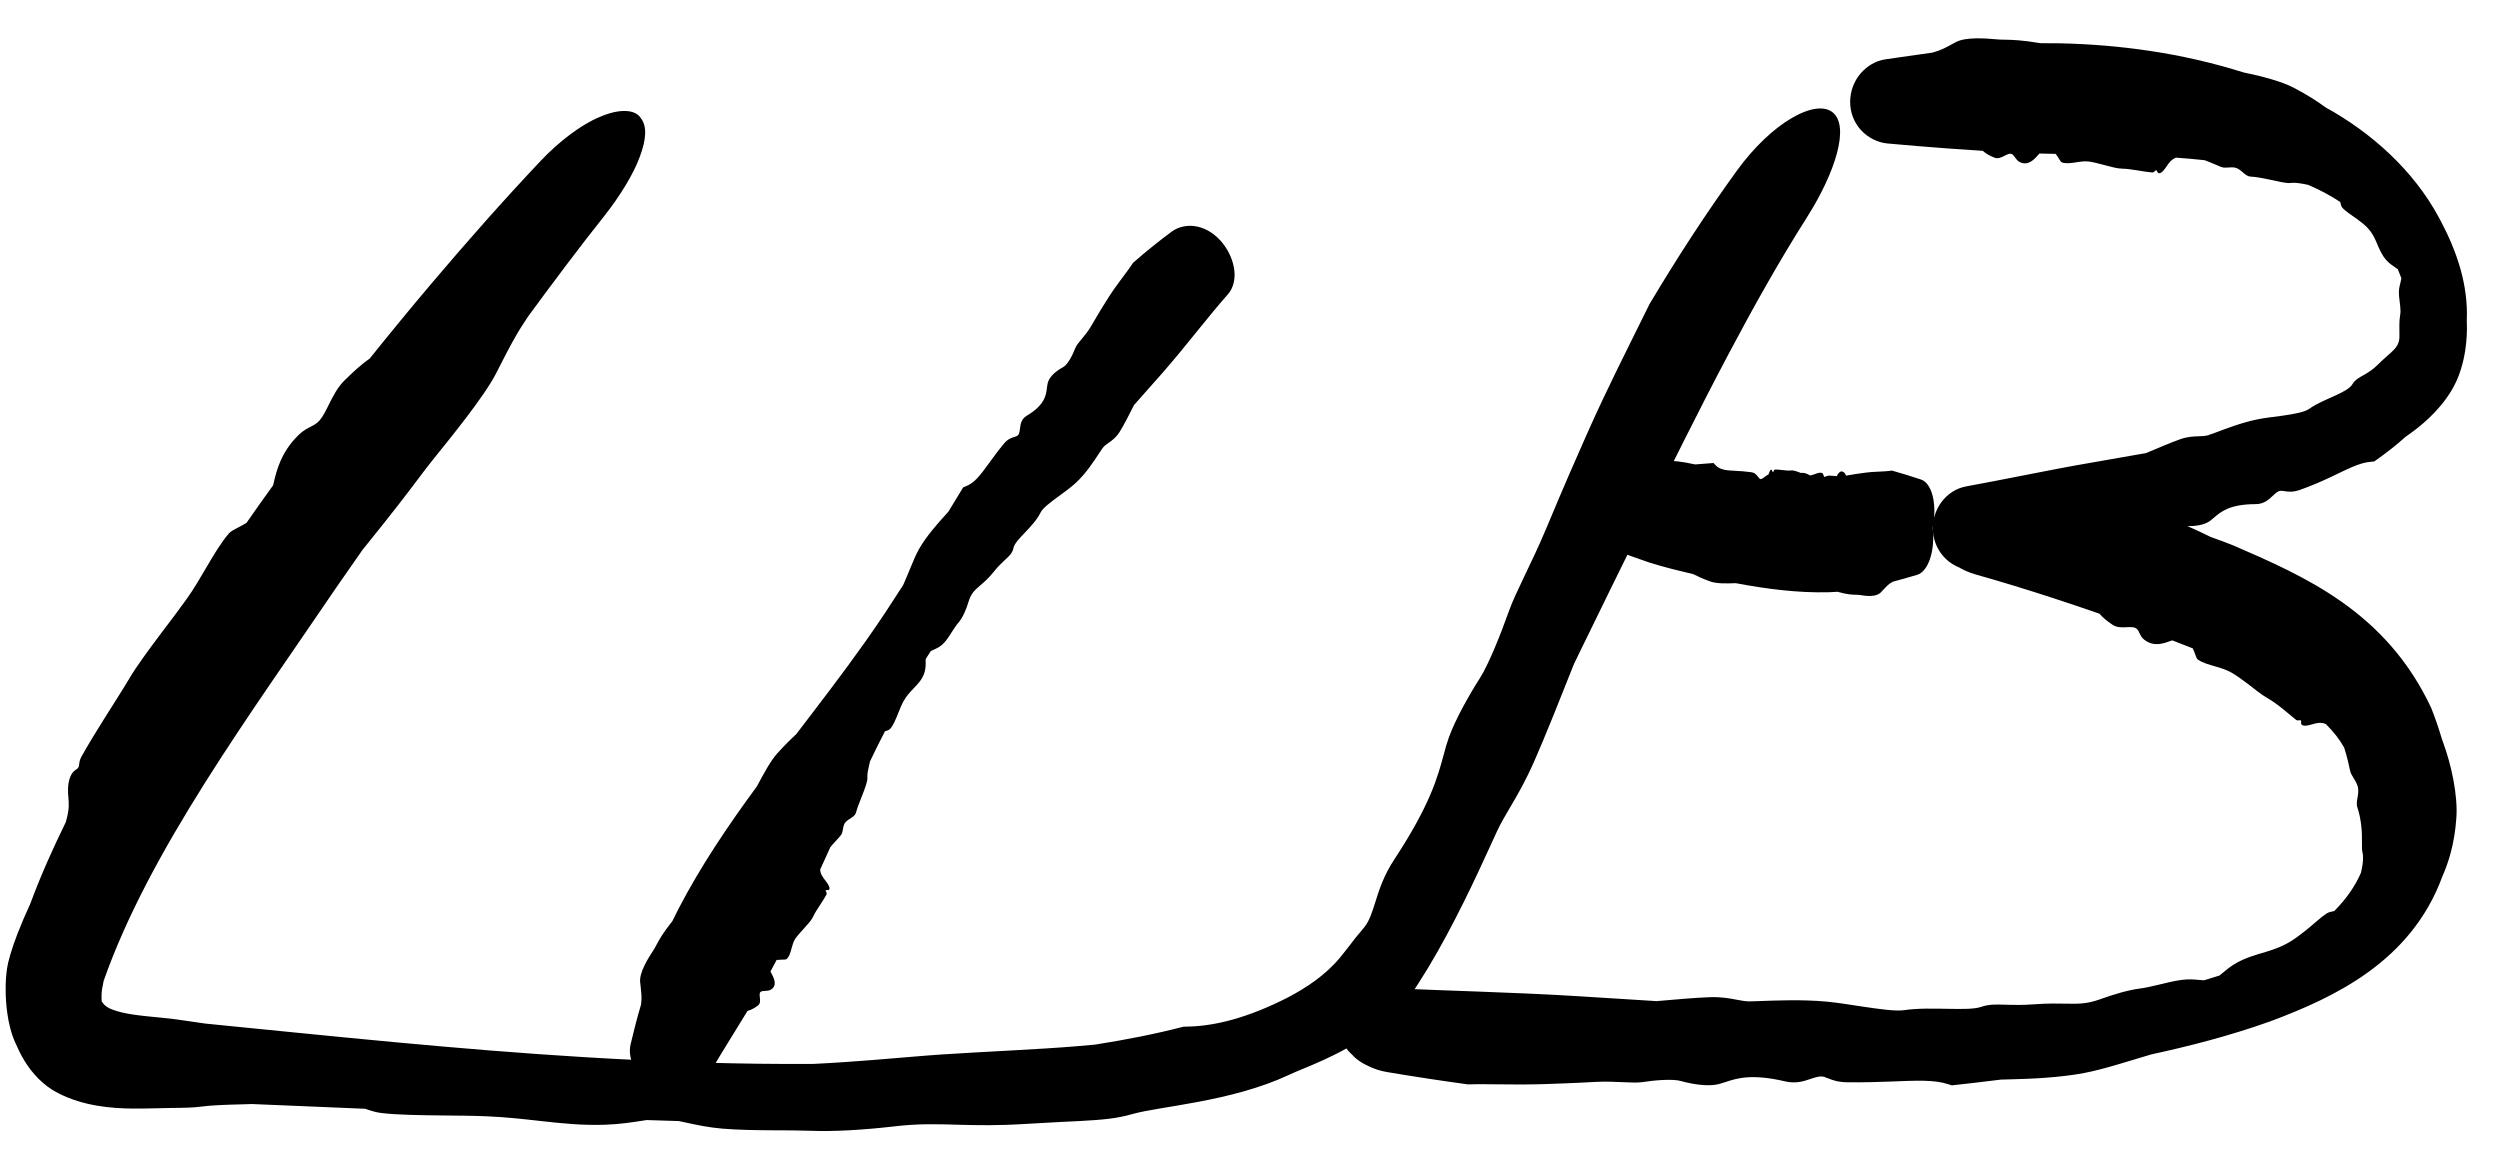 <svg width="49" height="23" viewBox="0 0 49 23" fill="none" xmlns="http://www.w3.org/2000/svg">
	<path d="M9.725 7.315C9.485 7.783 8.834 8.576 8.488 9.007C8.481 9.015 8.475 9.023 8.469 9.031C8.386 9.134 8.31 9.235 8.221 9.353C8.013 9.631 7.726 10.01 7.104 10.779C6.94 11.014 6.776 11.25 6.612 11.485C4.901 14.009 2.925 16.678 2.031 19.227C2.025 19.256 2.02 19.282 2.015 19.311C1.96 19.521 2.022 19.759 1.97 19.587C2.025 19.684 2.05 19.702 2.101 19.738C2.152 19.773 2.261 19.813 2.386 19.843C2.696 19.917 3.088 19.931 3.449 19.979C3.66 20.008 3.852 20.036 4.032 20.063C6.518 20.309 8.992 20.572 11.468 20.721C12.243 20.768 13.02 20.805 13.795 20.827C14.508 20.848 15.223 20.857 15.935 20.853C16.35 20.833 16.744 20.805 17.108 20.776C17.622 20.736 18.075 20.693 18.449 20.668C19.352 20.609 20.371 20.568 21.118 20.505C21.242 20.495 21.359 20.484 21.466 20.474C22.047 20.383 22.644 20.267 23.197 20.123C23.237 20.122 23.279 20.121 23.32 20.12C23.82 20.103 24.445 19.957 25.247 19.548C25.594 19.364 25.965 19.126 26.259 18.775C26.346 18.669 26.406 18.59 26.458 18.525C26.534 18.419 26.599 18.343 26.657 18.275C26.688 18.238 26.718 18.203 26.746 18.166C26.842 18.042 26.891 17.887 26.951 17.698C27.026 17.457 27.116 17.164 27.336 16.833C28.037 15.767 28.183 15.211 28.295 14.798C28.327 14.676 28.358 14.564 28.397 14.456C28.524 14.103 28.786 13.636 29.005 13.293C29.178 13.022 29.417 12.424 29.58 11.964C29.642 11.789 29.749 11.565 29.875 11.3C30.007 11.025 30.159 10.709 30.305 10.361C30.673 9.481 30.878 9.016 31.044 8.642C31.091 8.536 31.136 8.436 31.18 8.337C31.32 8.024 31.503 7.64 31.692 7.251C31.919 6.786 32.157 6.315 32.333 5.955C32.868 5.06 33.434 4.183 34.056 3.327C34.373 2.892 34.763 2.519 35.118 2.314C35.476 2.104 35.766 2.073 35.925 2.206C36.084 2.339 36.106 2.623 36.004 3.003C35.904 3.38 35.689 3.829 35.418 4.257C34.867 5.124 34.362 6.028 33.876 6.946C33.284 8.064 32.721 9.206 32.155 10.35C31.759 11.15 31.366 11.955 30.972 12.762C30.932 12.845 30.891 12.928 30.851 13.011C30.573 13.714 30.292 14.417 30.078 14.905C29.902 15.307 29.738 15.588 29.598 15.825C29.501 15.989 29.416 16.134 29.344 16.287C29.306 16.37 29.253 16.485 29.191 16.621C28.935 17.182 28.497 18.128 27.997 18.959C27.937 19.058 27.874 19.159 27.809 19.261C27.572 19.652 27.23 19.989 26.891 20.233C26.221 20.715 25.56 20.925 25.256 21.071C24.7 21.331 24.06 21.488 23.477 21.598C22.935 21.7 22.458 21.76 22.19 21.837C21.874 21.927 21.598 21.948 21.185 21.971C20.906 21.985 20.547 22.002 20.082 22.03C19.531 22.064 19.157 22.054 18.824 22.046C18.369 22.033 18.016 22.019 17.51 22.079C16.938 22.145 16.345 22.182 15.877 22.163C15.664 22.155 15.42 22.155 15.165 22.154C14.831 22.152 14.477 22.148 14.155 22.121C13.89 22.098 13.672 22.052 13.48 22.01C13.42 21.997 13.362 21.984 13.306 21.973C13.095 21.967 12.884 21.96 12.674 21.953C12.639 21.958 12.603 21.964 12.565 21.97C12.377 21.999 12.142 22.035 11.855 22.045C11.403 22.06 11.003 22.017 10.589 21.971C10.261 21.934 9.927 21.896 9.537 21.879C9.27 21.868 8.972 21.866 8.67 21.863C8.222 21.858 7.787 21.852 7.482 21.816C7.368 21.803 7.273 21.771 7.179 21.739C7.179 21.739 7.178 21.739 7.178 21.739C7.171 21.736 7.165 21.734 7.159 21.732C6.41 21.7 5.685 21.669 4.936 21.639C4.872 21.641 4.808 21.643 4.745 21.645C4.42 21.653 4.127 21.663 3.922 21.692C3.803 21.709 3.59 21.715 3.341 21.716C3.151 21.718 2.9 21.73 2.602 21.728C2.188 21.725 1.633 21.68 1.139 21.425C0.855 21.282 0.626 21.037 0.473 20.78C0.407 20.67 0.354 20.561 0.305 20.448C0.216 20.256 0.168 20.038 0.144 19.864C0.122 19.715 0.11 19.542 0.111 19.386C0.11 19.259 0.118 19.124 0.138 18.981C0.155 18.856 0.228 18.597 0.343 18.3C0.411 18.126 0.506 17.901 0.594 17.712C0.806 17.142 1.032 16.641 1.288 16.117C1.323 16 1.342 15.9 1.347 15.811C1.35 15.747 1.345 15.687 1.34 15.626C1.333 15.543 1.327 15.457 1.343 15.35C1.357 15.264 1.39 15.182 1.43 15.135C1.449 15.113 1.469 15.099 1.487 15.087C1.508 15.073 1.526 15.06 1.538 15.038C1.546 15.023 1.549 15.003 1.552 14.978C1.557 14.939 1.563 14.888 1.599 14.825C1.734 14.584 1.889 14.332 2.049 14.077C2.231 13.788 2.398 13.529 2.532 13.303C2.682 13.05 2.92 12.729 3.17 12.396C3.341 12.171 3.514 11.943 3.657 11.742C3.797 11.547 3.921 11.333 4.044 11.123C4.192 10.871 4.333 10.633 4.488 10.453C4.52 10.416 4.579 10.385 4.654 10.346C4.707 10.319 4.768 10.287 4.832 10.247C5.003 10.001 5.177 9.755 5.353 9.512C5.355 9.501 5.358 9.49 5.361 9.478C5.361 9.478 5.361 9.478 5.361 9.477C5.422 9.218 5.507 8.863 5.852 8.526C5.94 8.44 6.016 8.402 6.084 8.367C6.151 8.332 6.211 8.302 6.268 8.235C6.332 8.159 6.384 8.054 6.443 7.935C6.525 7.77 6.616 7.587 6.763 7.445C6.773 7.436 6.784 7.425 6.795 7.415C6.9 7.313 7.06 7.158 7.246 7.028C7.642 6.534 8.052 6.035 8.466 5.546C9.159 4.729 9.854 3.94 10.604 3.146C10.953 2.777 11.389 2.442 11.756 2.292C12.135 2.127 12.445 2.139 12.556 2.31C12.684 2.469 12.671 2.724 12.539 3.075C12.417 3.412 12.149 3.846 11.848 4.228C11.337 4.871 10.843 5.532 10.352 6.201C10.328 6.237 10.304 6.274 10.28 6.311C10.096 6.588 9.964 6.849 9.822 7.125C9.79 7.188 9.757 7.253 9.725 7.315ZM12.547 19.252C12.529 19.058 12.698 18.792 12.797 18.64C12.799 18.637 12.801 18.634 12.802 18.632C12.825 18.598 12.843 18.564 12.864 18.524C12.914 18.431 12.986 18.294 13.179 18.053C13.217 17.974 13.256 17.895 13.297 17.816C13.739 16.965 14.275 16.176 14.837 15.41C14.843 15.4 14.848 15.389 14.854 15.378C14.966 15.169 15.104 14.912 15.231 14.77C15.391 14.593 15.508 14.48 15.608 14.387C16.064 13.79 16.522 13.196 16.953 12.587C17.088 12.396 17.221 12.203 17.35 12.009C17.469 11.829 17.586 11.649 17.702 11.467C17.754 11.351 17.8 11.238 17.843 11.134C17.903 10.987 17.958 10.856 18.016 10.756C18.153 10.516 18.362 10.28 18.519 10.106C18.544 10.078 18.568 10.051 18.59 10.026C18.686 9.869 18.782 9.709 18.879 9.551C18.892 9.545 18.907 9.54 18.921 9.535C19.101 9.47 19.211 9.316 19.393 9.067C19.471 8.959 19.561 8.836 19.676 8.697C19.751 8.605 19.821 8.583 19.879 8.565C19.896 8.56 19.912 8.555 19.926 8.548C19.976 8.527 19.983 8.47 19.991 8.404C20.002 8.317 20.014 8.213 20.125 8.148C20.483 7.934 20.503 7.743 20.521 7.594C20.527 7.55 20.532 7.51 20.546 7.475C20.588 7.362 20.718 7.26 20.834 7.198C20.924 7.151 21.018 6.973 21.073 6.828C21.094 6.773 21.142 6.715 21.198 6.648C21.256 6.579 21.325 6.496 21.384 6.395C21.533 6.139 21.61 6.013 21.681 5.902C21.7 5.871 21.718 5.843 21.736 5.814C21.793 5.724 21.868 5.62 21.945 5.515C22.043 5.384 22.141 5.254 22.208 5.151C22.45 4.938 22.698 4.739 22.966 4.539C23.096 4.443 23.29 4.399 23.477 4.443C23.666 4.486 23.838 4.607 23.966 4.769C24.095 4.932 24.174 5.124 24.194 5.308C24.213 5.49 24.164 5.656 24.073 5.761C23.876 5.984 23.689 6.214 23.5 6.447C23.27 6.731 23.038 7.019 22.796 7.296C22.626 7.489 22.452 7.686 22.28 7.879C22.262 7.9 22.244 7.92 22.226 7.94C22.121 8.147 22.026 8.338 21.941 8.471C21.871 8.579 21.791 8.637 21.724 8.683C21.678 8.716 21.637 8.745 21.609 8.785C21.593 8.806 21.574 8.836 21.55 8.873C21.452 9.023 21.289 9.277 21.083 9.467C20.991 9.551 20.87 9.64 20.756 9.723C20.593 9.842 20.439 9.957 20.398 10.041C20.326 10.19 20.199 10.322 20.085 10.443C19.976 10.557 19.88 10.659 19.864 10.741C19.844 10.84 19.785 10.895 19.696 10.976C19.635 11.033 19.56 11.103 19.475 11.21C19.377 11.333 19.29 11.408 19.215 11.472C19.111 11.562 19.033 11.63 18.988 11.78C18.938 11.947 18.869 12.11 18.778 12.213C18.737 12.261 18.699 12.321 18.659 12.383C18.606 12.467 18.552 12.554 18.483 12.621C18.427 12.677 18.358 12.709 18.297 12.736C18.278 12.745 18.26 12.753 18.243 12.762C18.209 12.814 18.176 12.866 18.143 12.918C18.143 12.93 18.143 12.943 18.143 12.956C18.144 13.023 18.145 13.104 18.118 13.187C18.075 13.318 17.993 13.403 17.906 13.493C17.839 13.564 17.769 13.636 17.713 13.737C17.674 13.805 17.641 13.889 17.607 13.972C17.558 14.095 17.509 14.216 17.449 14.283C17.426 14.309 17.389 14.32 17.353 14.331C17.352 14.331 17.352 14.331 17.352 14.331C17.35 14.331 17.347 14.332 17.345 14.333C17.244 14.529 17.147 14.725 17.053 14.921C17.048 14.94 17.044 14.96 17.039 14.98C17.017 15.075 16.995 15.167 17.001 15.239C17.007 15.318 16.947 15.467 16.886 15.624C16.845 15.727 16.802 15.836 16.777 15.928C16.762 15.982 16.713 16.013 16.663 16.045C16.617 16.074 16.569 16.104 16.546 16.155C16.535 16.18 16.529 16.211 16.523 16.244C16.518 16.273 16.512 16.304 16.502 16.335C16.492 16.363 16.447 16.412 16.39 16.474C16.354 16.513 16.314 16.556 16.275 16.604C16.208 16.751 16.143 16.895 16.075 17.044C16.078 17.085 16.089 17.125 16.111 17.163C16.126 17.191 16.148 17.22 16.17 17.249C16.2 17.288 16.23 17.329 16.249 17.371C16.264 17.405 16.262 17.433 16.243 17.442C16.234 17.446 16.222 17.446 16.21 17.446C16.198 17.446 16.186 17.446 16.183 17.452C16.181 17.457 16.185 17.465 16.19 17.475C16.198 17.492 16.209 17.513 16.2 17.531C16.166 17.597 16.118 17.669 16.071 17.741C16.019 17.82 15.969 17.897 15.939 17.963C15.905 18.038 15.826 18.122 15.744 18.213C15.687 18.276 15.63 18.338 15.59 18.396C15.551 18.453 15.532 18.523 15.514 18.59C15.493 18.67 15.472 18.749 15.417 18.798C15.406 18.808 15.37 18.809 15.325 18.809C15.293 18.81 15.257 18.811 15.222 18.815C15.182 18.892 15.142 18.967 15.101 19.041C15.103 19.046 15.106 19.051 15.108 19.055C15.108 19.056 15.109 19.056 15.109 19.056C15.167 19.162 15.245 19.312 15.111 19.396C15.077 19.418 15.033 19.42 14.993 19.422C14.954 19.424 14.92 19.426 14.903 19.445C14.884 19.467 14.888 19.506 14.893 19.549C14.899 19.608 14.908 19.671 14.851 19.711C14.848 19.714 14.844 19.717 14.839 19.72C14.8 19.748 14.741 19.789 14.651 19.814C14.557 19.97 14.461 20.123 14.365 20.28C14.209 20.532 14.05 20.788 13.901 21.055C13.831 21.176 13.694 21.275 13.518 21.323C13.341 21.37 13.137 21.364 12.942 21.305C12.748 21.245 12.576 21.132 12.467 20.974C12.358 20.816 12.323 20.627 12.359 20.471C12.424 20.198 12.486 19.954 12.563 19.694C12.564 19.68 12.566 19.666 12.568 19.652C12.582 19.55 12.568 19.44 12.556 19.329C12.553 19.303 12.55 19.278 12.547 19.252ZM38.338 0.824C38.534 0.721 38.922 0.752 39.134 0.771C39.138 0.772 39.142 0.772 39.146 0.772C39.196 0.777 39.244 0.777 39.301 0.778C39.435 0.781 39.617 0.783 39.996 0.847C40.107 0.846 40.219 0.846 40.33 0.848C41.53 0.871 42.761 1.037 43.974 1.42C43.989 1.424 44.005 1.427 44.022 1.43C44.334 1.494 44.722 1.597 44.952 1.717C45.242 1.867 45.43 1.995 45.58 2.104C46.471 2.594 47.301 3.331 47.802 4.263C47.815 4.286 47.827 4.309 47.839 4.332C47.995 4.627 48.128 4.931 48.226 5.276C48.312 5.58 48.365 5.931 48.349 6.276C48.358 6.483 48.347 6.68 48.319 6.866C48.279 7.125 48.206 7.351 48.122 7.52C47.917 7.937 47.551 8.27 47.278 8.469C47.233 8.502 47.19 8.533 47.15 8.561C46.952 8.739 46.744 8.899 46.534 9.045C46.515 9.047 46.495 9.049 46.476 9.05C46.235 9.068 46.012 9.196 45.645 9.368C45.489 9.441 45.301 9.523 45.081 9.601C44.939 9.652 44.85 9.638 44.778 9.627C44.757 9.624 44.737 9.621 44.718 9.62C44.654 9.615 44.605 9.663 44.545 9.719C44.469 9.792 44.37 9.881 44.212 9.881C43.699 9.882 43.528 10.031 43.389 10.15C43.349 10.184 43.313 10.215 43.273 10.237C43.144 10.309 42.934 10.322 42.775 10.306C42.648 10.294 42.419 10.386 42.25 10.473C42.186 10.506 42.094 10.525 41.984 10.547C41.872 10.57 41.743 10.595 41.607 10.641C41.264 10.759 41.08 10.814 40.932 10.859C40.889 10.872 40.85 10.883 40.811 10.895C40.687 10.933 40.531 10.971 40.374 11.008C40.185 11.053 39.994 11.096 39.848 11.139C39.462 11.161 39.076 11.171 38.69 11.176C38.492 11.178 38.294 11.101 38.144 10.96C37.993 10.818 37.902 10.624 37.886 10.417C37.87 10.21 37.931 10.005 38.052 9.841C38.174 9.677 38.348 9.568 38.534 9.534C38.912 9.465 39.286 9.391 39.66 9.318C40.115 9.228 40.567 9.14 41.02 9.063C41.337 9.008 41.653 8.954 41.968 8.897C42 8.891 42.032 8.886 42.064 8.88C42.317 8.774 42.562 8.668 42.74 8.606C42.887 8.556 42.999 8.554 43.099 8.551C43.167 8.549 43.227 8.547 43.283 8.529C43.313 8.52 43.353 8.505 43.402 8.487C43.603 8.412 43.936 8.281 44.252 8.218C44.397 8.189 44.562 8.172 44.726 8.149C44.958 8.117 45.171 8.077 45.258 8.015C45.408 7.908 45.601 7.831 45.769 7.754C45.926 7.683 46.06 7.611 46.105 7.534C46.158 7.443 46.235 7.404 46.341 7.344C46.412 7.303 46.506 7.245 46.6 7.153C46.711 7.042 46.792 6.976 46.862 6.912C46.957 6.825 47.027 6.745 47.029 6.602C47.03 6.442 47.02 6.299 47.042 6.182C47.053 6.13 47.051 6.068 47.044 6C47.036 5.916 47.019 5.821 47.018 5.73C47.017 5.657 47.038 5.584 47.054 5.516C47.059 5.496 47.063 5.474 47.067 5.455C47.046 5.397 47.022 5.336 46.995 5.275C46.985 5.268 46.974 5.26 46.962 5.252C46.903 5.21 46.833 5.168 46.773 5.1C46.726 5.047 46.691 4.991 46.66 4.931C46.63 4.873 46.606 4.812 46.58 4.751C46.54 4.658 46.492 4.56 46.41 4.472C46.355 4.412 46.279 4.352 46.203 4.297C46.09 4.215 45.974 4.144 45.911 4.072C45.887 4.045 45.879 4.006 45.871 3.967C45.871 3.967 45.871 3.967 45.871 3.967C45.87 3.964 45.87 3.962 45.869 3.959C45.672 3.829 45.46 3.717 45.239 3.623C45.218 3.619 45.196 3.614 45.175 3.61C45.071 3.59 44.97 3.575 44.894 3.586C44.81 3.598 44.644 3.553 44.46 3.515C44.342 3.49 44.215 3.467 44.11 3.461C44.049 3.457 44.002 3.416 43.953 3.373C43.907 3.334 43.858 3.293 43.796 3.283C43.765 3.278 43.729 3.28 43.691 3.282C43.657 3.284 43.622 3.287 43.586 3.285C43.552 3.283 43.484 3.252 43.396 3.214C43.341 3.191 43.278 3.164 43.211 3.14C43.026 3.12 42.837 3.103 42.649 3.09C42.607 3.107 42.569 3.132 42.537 3.166C42.514 3.19 42.493 3.22 42.472 3.251C42.443 3.293 42.413 3.336 42.377 3.369C42.348 3.395 42.317 3.403 42.299 3.388C42.291 3.381 42.285 3.37 42.279 3.36C42.273 3.348 42.268 3.337 42.26 3.336C42.254 3.336 42.247 3.343 42.238 3.352C42.225 3.365 42.207 3.383 42.183 3.381C42.095 3.373 41.996 3.356 41.898 3.34C41.789 3.323 41.682 3.307 41.595 3.306C41.498 3.305 41.362 3.266 41.225 3.23C41.129 3.204 41.032 3.179 40.948 3.167C40.866 3.155 40.779 3.168 40.695 3.181C40.594 3.196 40.497 3.212 40.415 3.184C40.398 3.179 40.378 3.147 40.353 3.107C40.335 3.078 40.315 3.046 40.291 3.016C40.186 3.014 40.079 3.012 39.973 3.009C39.969 3.013 39.966 3.017 39.962 3.022C39.962 3.022 39.962 3.022 39.962 3.022C39.873 3.122 39.756 3.258 39.587 3.177C39.545 3.156 39.518 3.118 39.493 3.084C39.469 3.05 39.448 3.02 39.417 3.014C39.382 3.007 39.339 3.028 39.294 3.051C39.23 3.084 39.158 3.12 39.086 3.088C39.081 3.086 39.076 3.084 39.07 3.081C39.019 3.059 38.939 3.025 38.861 2.956C38.632 2.942 38.4 2.926 38.167 2.909C37.781 2.88 37.388 2.848 36.993 2.812C36.802 2.794 36.615 2.701 36.475 2.55C36.336 2.398 36.263 2.201 36.263 1.997C36.264 1.794 36.334 1.597 36.465 1.443C36.596 1.289 36.77 1.19 36.953 1.163C37.26 1.12 37.56 1.074 37.872 1.032C37.888 1.027 37.904 1.022 37.919 1.018C38.038 0.986 38.151 0.926 38.262 0.865C38.287 0.851 38.312 0.837 38.338 0.824ZM36.867 11.608C36.769 11.711 36.568 11.681 36.458 11.663C36.456 11.663 36.454 11.663 36.452 11.662C36.426 11.658 36.401 11.658 36.373 11.657C36.304 11.656 36.211 11.655 36.016 11.599C35.959 11.603 35.904 11.606 35.847 11.608C35.239 11.623 34.63 11.545 34.019 11.43C34.011 11.431 34.003 11.431 33.995 11.431C33.84 11.437 33.649 11.441 33.528 11.399C33.375 11.345 33.273 11.296 33.189 11.254C32.914 11.188 32.651 11.127 32.325 11.025C32.102 10.947 31.901 10.879 31.648 10.777C31.553 10.733 31.486 10.723 31.286 10.585C31.246 10.551 31.16 10.501 31.061 10.328C31.02 10.254 30.957 10.095 30.983 9.908C31.006 9.722 31.105 9.588 31.156 9.533C31.281 9.399 31.373 9.367 31.418 9.344C31.47 9.32 31.529 9.301 31.556 9.293C31.802 9.227 31.94 9.222 32.095 9.202C32.187 9.174 32.261 9.146 32.34 9.12C32.447 9.083 32.537 9.053 32.616 9.043C32.797 9.018 33.006 9.058 33.156 9.089C33.18 9.094 33.203 9.099 33.224 9.103C33.348 9.093 33.463 9.084 33.586 9.075C33.593 9.083 33.601 9.092 33.609 9.101C33.705 9.214 33.83 9.219 34.024 9.229C34.107 9.233 34.21 9.239 34.322 9.255C34.396 9.265 34.431 9.311 34.459 9.348C34.468 9.359 34.476 9.369 34.484 9.378C34.512 9.406 34.546 9.38 34.586 9.349C34.637 9.309 34.699 9.261 34.771 9.315C35.004 9.488 35.114 9.395 35.205 9.325C35.231 9.305 35.255 9.286 35.279 9.277C35.353 9.247 35.45 9.294 35.522 9.353C35.58 9.399 35.705 9.373 35.803 9.332C35.84 9.317 35.887 9.322 35.943 9.328C36.002 9.334 36.068 9.342 36.141 9.329C36.327 9.296 36.428 9.283 36.507 9.272C36.529 9.269 36.55 9.266 36.572 9.263C36.638 9.253 36.721 9.249 36.804 9.245C36.904 9.241 37.004 9.236 37.083 9.223C37.276 9.277 37.462 9.337 37.653 9.399C37.749 9.431 37.83 9.538 37.875 9.701C37.92 9.864 37.926 10.068 37.892 10.273C37.858 10.477 37.787 10.668 37.694 10.809C37.601 10.949 37.495 11.026 37.397 11.027C37.198 11.03 37.003 11.034 36.805 11.032C36.567 11.031 36.329 11.021 36.094 10.992C35.929 10.972 35.766 10.947 35.602 10.92C35.585 10.917 35.569 10.915 35.552 10.912C35.41 10.947 35.264 10.979 35.167 10.986C35.088 10.992 35.029 10.959 34.982 10.931C34.949 10.911 34.92 10.894 34.889 10.894C34.873 10.893 34.85 10.895 34.823 10.896C34.709 10.901 34.521 10.911 34.35 10.848C34.274 10.82 34.192 10.771 34.108 10.723C33.988 10.655 33.883 10.593 33.823 10.607C33.717 10.631 33.61 10.6 33.506 10.572C33.408 10.546 33.328 10.525 33.277 10.558C33.217 10.597 33.168 10.579 33.098 10.552C33.052 10.533 32.984 10.511 32.903 10.501C32.811 10.49 32.737 10.461 32.681 10.436C32.605 10.402 32.535 10.377 32.451 10.427C32.35 10.482 32.257 10.521 32.177 10.509C32.144 10.504 32.106 10.509 32.067 10.515C32.02 10.523 31.968 10.533 31.94 10.52C31.913 10.508 31.895 10.475 31.91 10.43C31.916 10.415 31.915 10.404 31.94 10.378C31.964 10.362 32.001 10.336 32.042 10.284C32.077 10.247 32.154 10.095 32.139 9.966C32.104 9.711 32.008 9.684 31.992 9.657C31.989 9.646 31.987 9.635 31.986 9.626C31.981 9.577 32.007 9.543 32.042 9.532C32.091 9.514 32.143 9.555 32.198 9.597C32.249 9.631 32.287 9.662 32.358 9.673C32.408 9.681 32.456 9.676 32.511 9.672C32.55 9.669 32.591 9.667 32.629 9.668C32.654 9.666 32.684 9.669 32.704 9.68C32.719 9.689 32.732 9.716 32.742 9.744C32.742 9.744 32.742 9.744 32.742 9.744C32.743 9.746 32.743 9.748 32.744 9.75C32.863 9.749 32.993 9.742 33.124 9.732C33.136 9.727 33.148 9.721 33.16 9.716C33.219 9.69 33.272 9.664 33.312 9.625C33.353 9.582 33.45 9.562 33.553 9.539C33.622 9.525 33.689 9.509 33.748 9.486C33.781 9.473 33.811 9.5 33.843 9.528C33.872 9.554 33.902 9.581 33.936 9.576C33.953 9.574 33.972 9.563 33.992 9.553C34.01 9.543 34.029 9.533 34.048 9.527C34.066 9.521 34.104 9.537 34.155 9.556C34.187 9.568 34.222 9.581 34.259 9.593C34.36 9.579 34.459 9.565 34.56 9.551C34.581 9.529 34.599 9.499 34.614 9.461C34.624 9.434 34.633 9.401 34.642 9.368C34.655 9.323 34.668 9.276 34.686 9.239C34.7 9.209 34.715 9.198 34.726 9.21C34.731 9.216 34.734 9.226 34.738 9.236C34.742 9.247 34.745 9.257 34.75 9.257C34.753 9.257 34.756 9.249 34.76 9.239C34.766 9.224 34.775 9.205 34.787 9.204C34.834 9.201 34.889 9.208 34.941 9.214C34.998 9.221 35.057 9.227 35.102 9.221C35.152 9.214 35.227 9.242 35.299 9.27C35.35 9.29 35.402 9.309 35.446 9.317C35.489 9.324 35.533 9.307 35.576 9.291C35.628 9.271 35.678 9.252 35.721 9.276C35.729 9.281 35.741 9.312 35.755 9.351C35.765 9.379 35.777 9.411 35.791 9.44C35.846 9.438 35.899 9.438 35.954 9.439C35.956 9.435 35.957 9.43 35.959 9.426C35.959 9.425 35.959 9.425 35.959 9.425C36.001 9.324 36.057 9.185 36.146 9.263C36.168 9.283 36.183 9.321 36.197 9.355C36.21 9.389 36.222 9.419 36.239 9.425C36.257 9.431 36.278 9.41 36.3 9.386C36.331 9.353 36.366 9.316 36.404 9.347C36.407 9.35 36.41 9.352 36.412 9.354C36.44 9.377 36.481 9.41 36.523 9.478C36.64 9.492 36.757 9.508 36.875 9.526C37.071 9.555 37.269 9.589 37.466 9.621C37.562 9.637 37.66 9.726 37.738 9.873C37.817 10.021 37.87 10.214 37.886 10.417C37.902 10.62 37.878 10.819 37.82 10.977C37.762 11.135 37.675 11.237 37.578 11.266C37.42 11.313 37.261 11.359 37.102 11.401C37.094 11.406 37.085 11.41 37.077 11.415C37.016 11.447 36.961 11.507 36.905 11.567C36.892 11.581 36.88 11.595 36.867 11.608ZM41.065 9.786C41.367 9.761 41.893 9.947 42.179 10.058C42.184 10.06 42.19 10.062 42.195 10.064C42.263 10.09 42.328 10.112 42.405 10.137C42.588 10.199 42.836 10.279 43.33 10.525C43.479 10.577 43.632 10.634 43.78 10.693C45.175 11.3 46.766 11.985 47.652 13.876C47.733 14.081 47.802 14.283 47.86 14.481C47.868 14.504 47.876 14.526 47.884 14.549C48.048 14.99 48.178 15.602 48.144 16.037C48.109 16.548 47.985 16.919 47.869 17.182C47.256 18.847 45.757 19.546 44.507 20.015C44.107 20.159 43.686 20.287 43.291 20.394C42.918 20.495 42.54 20.585 42.167 20.666C41.952 20.731 41.743 20.794 41.557 20.849C41.293 20.928 41.051 20.993 40.849 21.031C40.376 21.121 39.812 21.146 39.409 21.155C39.342 21.157 39.279 21.159 39.22 21.16C38.896 21.201 38.577 21.238 38.255 21.273C38.233 21.266 38.211 21.259 38.188 21.251C37.905 21.159 37.57 21.179 37.039 21.199C36.807 21.207 36.54 21.216 36.225 21.213C36.022 21.212 35.917 21.17 35.832 21.136C35.807 21.126 35.783 21.116 35.76 21.109C35.678 21.083 35.592 21.112 35.49 21.146C35.359 21.191 35.201 21.244 34.993 21.196C34.331 21.04 34.037 21.135 33.817 21.209C33.753 21.23 33.691 21.25 33.63 21.26C33.432 21.292 33.154 21.247 32.949 21.189C32.79 21.143 32.444 21.17 32.193 21.209C32.096 21.224 31.97 21.218 31.819 21.211C31.658 21.204 31.474 21.195 31.279 21.205C30.799 21.232 30.513 21.239 30.309 21.247C30.25 21.249 30.195 21.25 30.14 21.252C29.964 21.258 29.733 21.256 29.516 21.254C29.264 21.253 28.971 21.247 28.772 21.254C28.248 21.183 27.709 21.1 27.19 21.013C27.046 20.989 26.929 20.949 26.812 20.891C26.679 20.831 26.576 20.757 26.5 20.671C26.301 20.493 26.247 20.284 26.272 20.078C26.299 19.872 26.401 19.684 26.631 19.556C26.723 19.49 26.838 19.441 26.977 19.412C27.102 19.381 27.221 19.366 27.364 19.373C27.895 19.396 28.452 19.416 28.982 19.435C29.655 19.461 30.29 19.485 30.955 19.527C31.405 19.554 31.878 19.585 32.326 19.613C32.373 19.616 32.42 19.619 32.468 19.622C32.862 19.588 33.238 19.554 33.511 19.545C33.737 19.537 33.899 19.568 34.036 19.594C34.131 19.612 34.215 19.628 34.301 19.627C34.347 19.626 34.41 19.624 34.487 19.621C34.801 19.61 35.32 19.587 35.803 19.632C36.015 19.652 36.263 19.692 36.499 19.728C36.838 19.779 37.156 19.823 37.313 19.8C37.591 19.759 37.911 19.768 38.195 19.773C38.465 19.778 38.698 19.78 38.83 19.735C38.987 19.681 39.125 19.686 39.328 19.693C39.47 19.697 39.638 19.702 39.875 19.684C40.146 19.664 40.338 19.669 40.501 19.672C40.726 19.677 40.91 19.677 41.152 19.589C41.422 19.492 41.705 19.406 41.937 19.376C42.042 19.363 42.159 19.336 42.278 19.308C42.432 19.271 42.611 19.225 42.767 19.205C42.898 19.188 43.011 19.198 43.111 19.207C43.142 19.21 43.172 19.212 43.2 19.214C43.299 19.185 43.403 19.152 43.502 19.12C43.516 19.109 43.531 19.096 43.546 19.084C43.623 19.02 43.714 18.941 43.834 18.874C44.022 18.768 44.216 18.715 44.404 18.659C44.548 18.615 44.707 18.562 44.865 18.47C44.974 18.406 45.081 18.326 45.19 18.239C45.354 18.107 45.491 17.975 45.6 17.905C45.643 17.877 45.692 17.869 45.741 17.859C45.741 17.859 45.741 17.859 45.742 17.859C45.745 17.858 45.748 17.857 45.751 17.857C45.98 17.627 46.16 17.372 46.274 17.108C46.28 17.083 46.285 17.058 46.291 17.032C46.316 16.911 46.326 16.791 46.305 16.711C46.283 16.626 46.305 16.429 46.285 16.225C46.273 16.093 46.245 15.942 46.205 15.826C46.182 15.762 46.198 15.694 46.21 15.618C46.222 15.547 46.232 15.471 46.205 15.393C46.191 15.355 46.167 15.309 46.145 15.274C46.124 15.24 46.102 15.204 46.082 15.165C46.063 15.129 46.048 15.038 46.019 14.915C46.001 14.839 45.978 14.75 45.946 14.655C45.945 14.652 45.944 14.649 45.942 14.647C45.855 14.491 45.734 14.338 45.586 14.191C45.54 14.172 45.492 14.165 45.444 14.169C45.41 14.172 45.373 14.182 45.336 14.192C45.286 14.206 45.234 14.221 45.184 14.224C45.144 14.226 45.112 14.213 45.104 14.189C45.1 14.178 45.101 14.164 45.102 14.152C45.103 14.138 45.104 14.126 45.097 14.12C45.092 14.116 45.081 14.117 45.069 14.118C45.049 14.121 45.023 14.124 45.002 14.108C44.923 14.044 44.835 13.968 44.74 13.892C44.638 13.81 44.528 13.73 44.433 13.678C44.326 13.618 44.189 13.504 44.043 13.393C43.939 13.315 43.836 13.24 43.737 13.183C43.643 13.129 43.531 13.094 43.424 13.063C43.295 13.026 43.167 12.991 43.076 12.926C43.057 12.913 43.043 12.873 43.025 12.823C43.013 12.788 42.998 12.748 42.978 12.708C42.846 12.655 42.71 12.602 42.577 12.551C42.571 12.553 42.564 12.555 42.558 12.558C42.558 12.558 42.557 12.558 42.557 12.558C42.411 12.611 42.216 12.687 42.026 12.537C41.977 12.5 41.955 12.452 41.934 12.409C41.914 12.366 41.895 12.328 41.857 12.309C41.812 12.287 41.751 12.29 41.685 12.293C41.592 12.298 41.488 12.303 41.404 12.244C41.398 12.239 41.392 12.235 41.385 12.231C41.324 12.188 41.232 12.125 41.149 12.028C40.852 11.925 40.551 11.824 40.249 11.725C39.745 11.561 39.236 11.404 38.721 11.259C38.47 11.187 38.242 11.049 38.086 10.867C37.93 10.684 37.859 10.473 37.892 10.273C37.926 10.072 38.062 9.895 38.276 9.776C38.489 9.658 38.763 9.61 39.033 9.64C39.474 9.688 39.916 9.745 40.358 9.813C40.381 9.814 40.405 9.816 40.429 9.817C40.604 9.829 40.775 9.812 40.947 9.796C40.986 9.792 41.026 9.789 41.065 9.786Z" fill="currentColor"/>
</svg>
